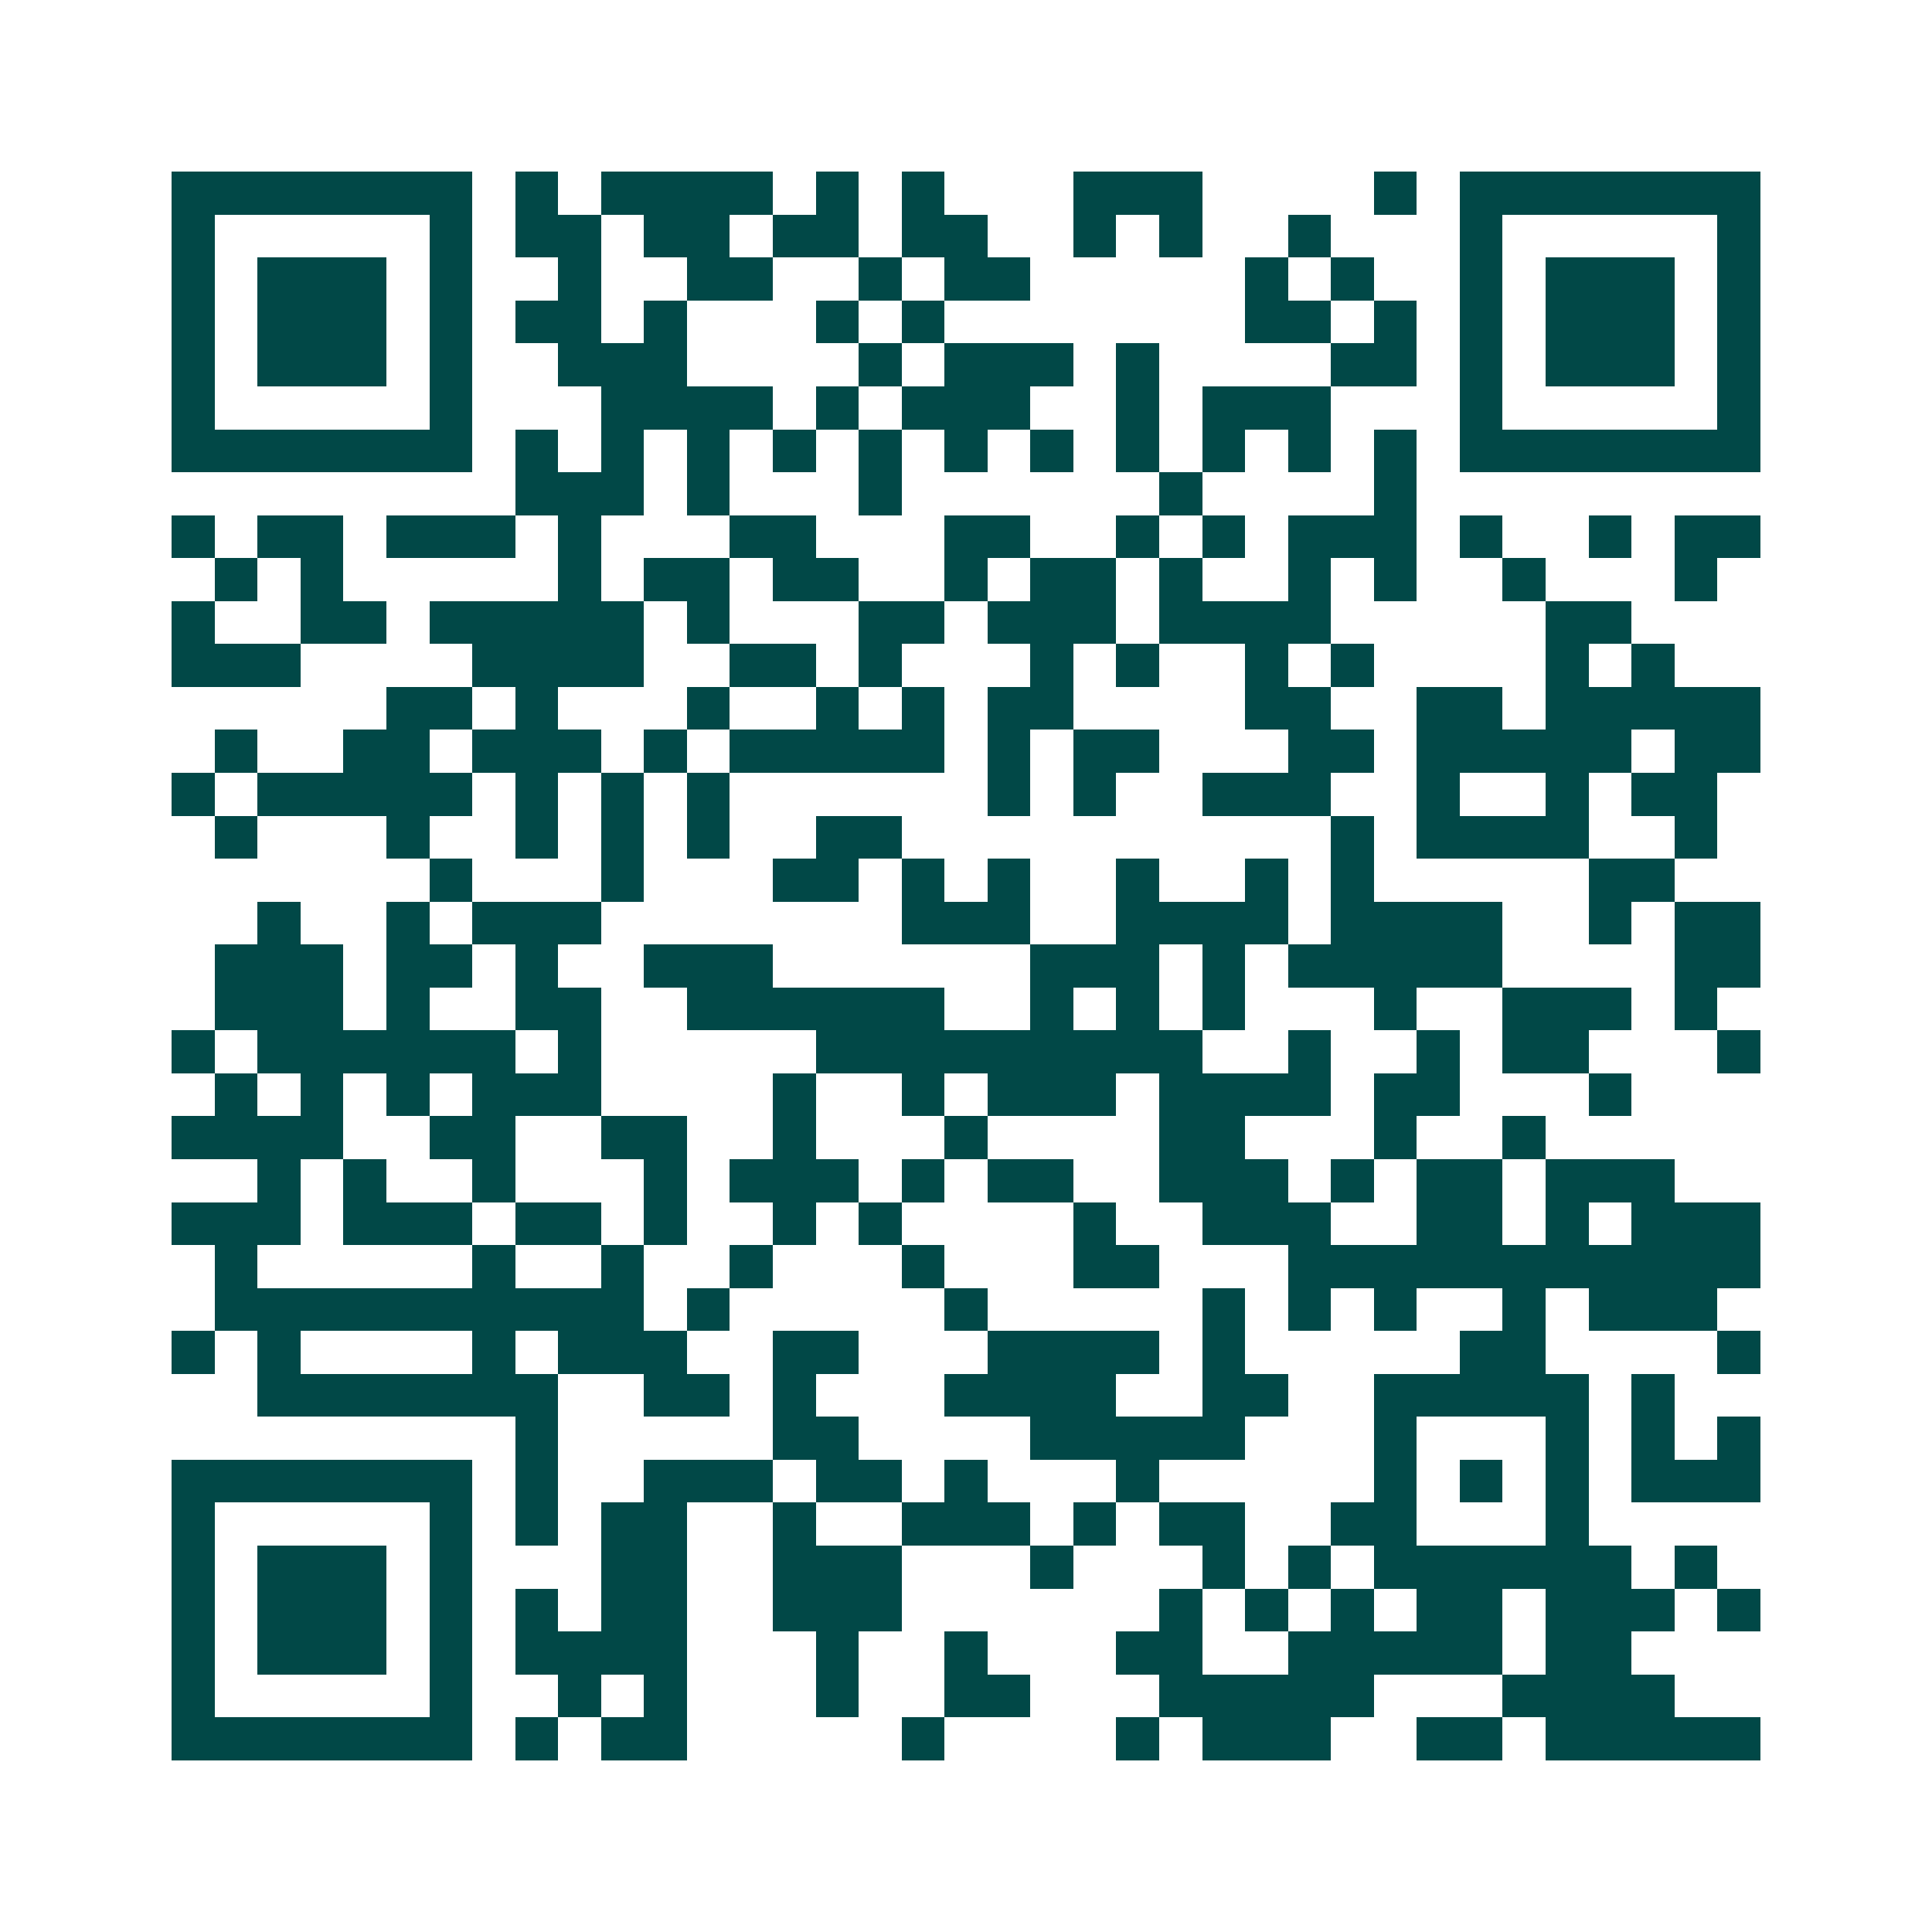 <svg xmlns="http://www.w3.org/2000/svg" width="200" height="200" viewBox="0 0 45 45" shape-rendering="crispEdges"><path fill="#ffffff" d="M0 0h45v45H0z"/><path stroke="#014847" d="M4 4.5h7m1 0h1m1 0h4m1 0h1m1 0h1m3 0h3m4 0h1m1 0h7M4 5.5h1m5 0h1m1 0h2m1 0h2m1 0h2m1 0h2m2 0h1m1 0h1m2 0h1m3 0h1m5 0h1M4 6.5h1m1 0h3m1 0h1m2 0h1m2 0h2m2 0h1m1 0h2m5 0h1m1 0h1m2 0h1m1 0h3m1 0h1M4 7.5h1m1 0h3m1 0h1m1 0h2m1 0h1m3 0h1m1 0h1m7 0h2m1 0h1m1 0h1m1 0h3m1 0h1M4 8.5h1m1 0h3m1 0h1m2 0h3m4 0h1m1 0h3m1 0h1m4 0h2m1 0h1m1 0h3m1 0h1M4 9.5h1m5 0h1m3 0h4m1 0h1m1 0h3m2 0h1m1 0h3m3 0h1m5 0h1M4 10.5h7m1 0h1m1 0h1m1 0h1m1 0h1m1 0h1m1 0h1m1 0h1m1 0h1m1 0h1m1 0h1m1 0h1m1 0h7M12 11.5h3m1 0h1m3 0h1m6 0h1m4 0h1M4 12.5h1m1 0h2m1 0h3m1 0h1m3 0h2m3 0h2m2 0h1m1 0h1m1 0h3m1 0h1m2 0h1m1 0h2M5 13.5h1m1 0h1m5 0h1m1 0h2m1 0h2m2 0h1m1 0h2m1 0h1m2 0h1m1 0h1m2 0h1m3 0h1M4 14.5h1m2 0h2m1 0h5m1 0h1m3 0h2m1 0h3m1 0h4m5 0h2M4 15.5h3m4 0h4m2 0h2m1 0h1m3 0h1m1 0h1m2 0h1m1 0h1m4 0h1m1 0h1M9 16.5h2m1 0h1m3 0h1m2 0h1m1 0h1m1 0h2m4 0h2m2 0h2m1 0h5M5 17.5h1m2 0h2m1 0h3m1 0h1m1 0h5m1 0h1m1 0h2m3 0h2m1 0h5m1 0h2M4 18.5h1m1 0h5m1 0h1m1 0h1m1 0h1m6 0h1m1 0h1m2 0h3m2 0h1m2 0h1m1 0h2M5 19.5h1m3 0h1m2 0h1m1 0h1m1 0h1m2 0h2m10 0h1m1 0h4m2 0h1M10 20.5h1m3 0h1m3 0h2m1 0h1m1 0h1m2 0h1m2 0h1m1 0h1m5 0h2M6 21.5h1m2 0h1m1 0h3m7 0h3m2 0h4m1 0h4m2 0h1m1 0h2M5 22.5h3m1 0h2m1 0h1m2 0h3m6 0h3m1 0h1m1 0h5m4 0h2M5 23.5h3m1 0h1m2 0h2m2 0h6m2 0h1m1 0h1m1 0h1m3 0h1m2 0h3m1 0h1M4 24.5h1m1 0h6m1 0h1m5 0h9m2 0h1m2 0h1m1 0h2m3 0h1M5 25.5h1m1 0h1m1 0h1m1 0h3m4 0h1m2 0h1m1 0h3m1 0h4m1 0h2m3 0h1M4 26.5h4m2 0h2m2 0h2m2 0h1m3 0h1m4 0h2m3 0h1m2 0h1M6 27.5h1m1 0h1m2 0h1m3 0h1m1 0h3m1 0h1m1 0h2m2 0h3m1 0h1m1 0h2m1 0h3M4 28.5h3m1 0h3m1 0h2m1 0h1m2 0h1m1 0h1m4 0h1m2 0h3m2 0h2m1 0h1m1 0h3M5 29.5h1m5 0h1m2 0h1m2 0h1m3 0h1m3 0h2m3 0h11M5 30.5h10m1 0h1m5 0h1m5 0h1m1 0h1m1 0h1m2 0h1m1 0h3M4 31.5h1m1 0h1m4 0h1m1 0h3m2 0h2m3 0h4m1 0h1m5 0h2m4 0h1M6 32.5h7m2 0h2m1 0h1m3 0h4m2 0h2m2 0h5m1 0h1M12 33.5h1m5 0h2m4 0h5m3 0h1m3 0h1m1 0h1m1 0h1M4 34.5h7m1 0h1m2 0h3m1 0h2m1 0h1m3 0h1m5 0h1m1 0h1m1 0h1m1 0h3M4 35.5h1m5 0h1m1 0h1m1 0h2m2 0h1m2 0h3m1 0h1m1 0h2m2 0h2m3 0h1M4 36.5h1m1 0h3m1 0h1m3 0h2m2 0h3m3 0h1m3 0h1m1 0h1m1 0h6m1 0h1M4 37.5h1m1 0h3m1 0h1m1 0h1m1 0h2m2 0h3m6 0h1m1 0h1m1 0h1m1 0h2m1 0h3m1 0h1M4 38.5h1m1 0h3m1 0h1m1 0h4m3 0h1m2 0h1m3 0h2m2 0h5m1 0h2M4 39.5h1m5 0h1m2 0h1m1 0h1m3 0h1m2 0h2m3 0h5m3 0h4M4 40.5h7m1 0h1m1 0h2m5 0h1m4 0h1m1 0h3m2 0h2m1 0h5"/></svg>
